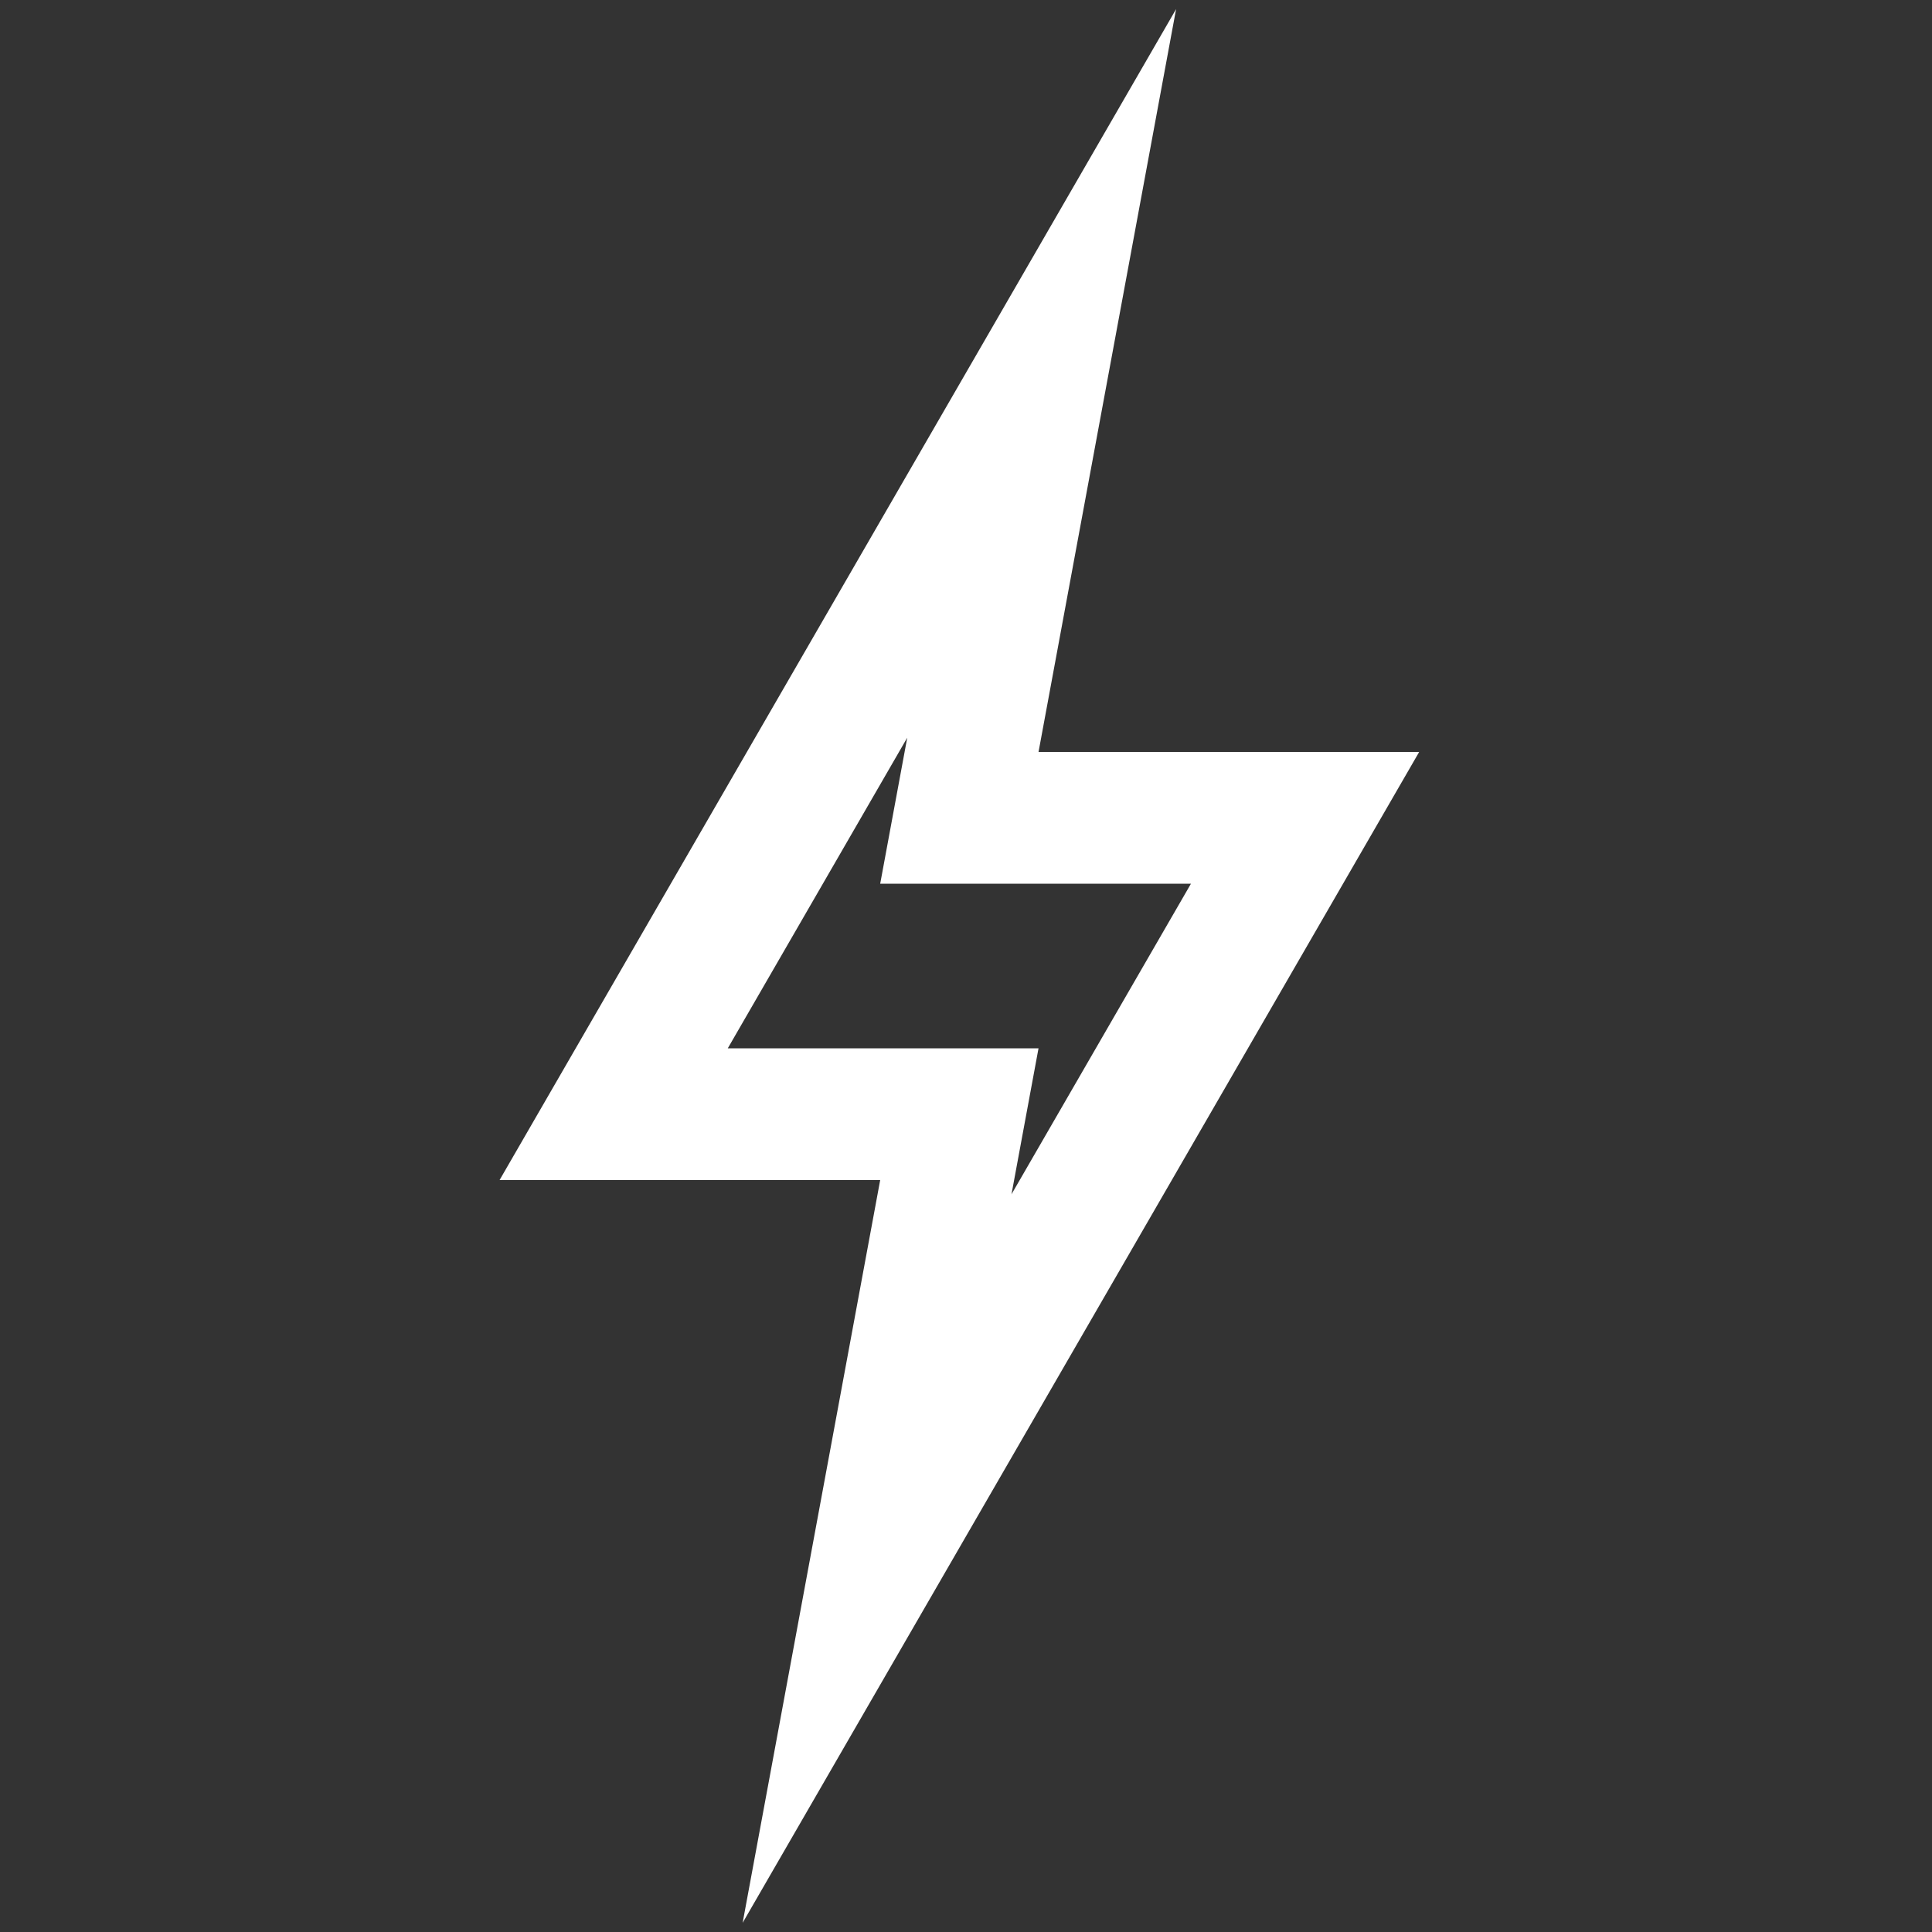 <svg width="85" height="85" viewBox="0 0 85 85" fill="none" xmlns="http://www.w3.org/2000/svg">
<rect x="0" y="0" width="85" height="85" fill="#333333" stroke="none"/>
<path d="M45.829 16.428L27 49.018H42.208L38.587 68.571L57.417 35.982H42.208L45.829 16.428Z" stroke="white" stroke-width="5.794" stroke-miterlimit="10" stroke-linecap="square"/>
</svg>
